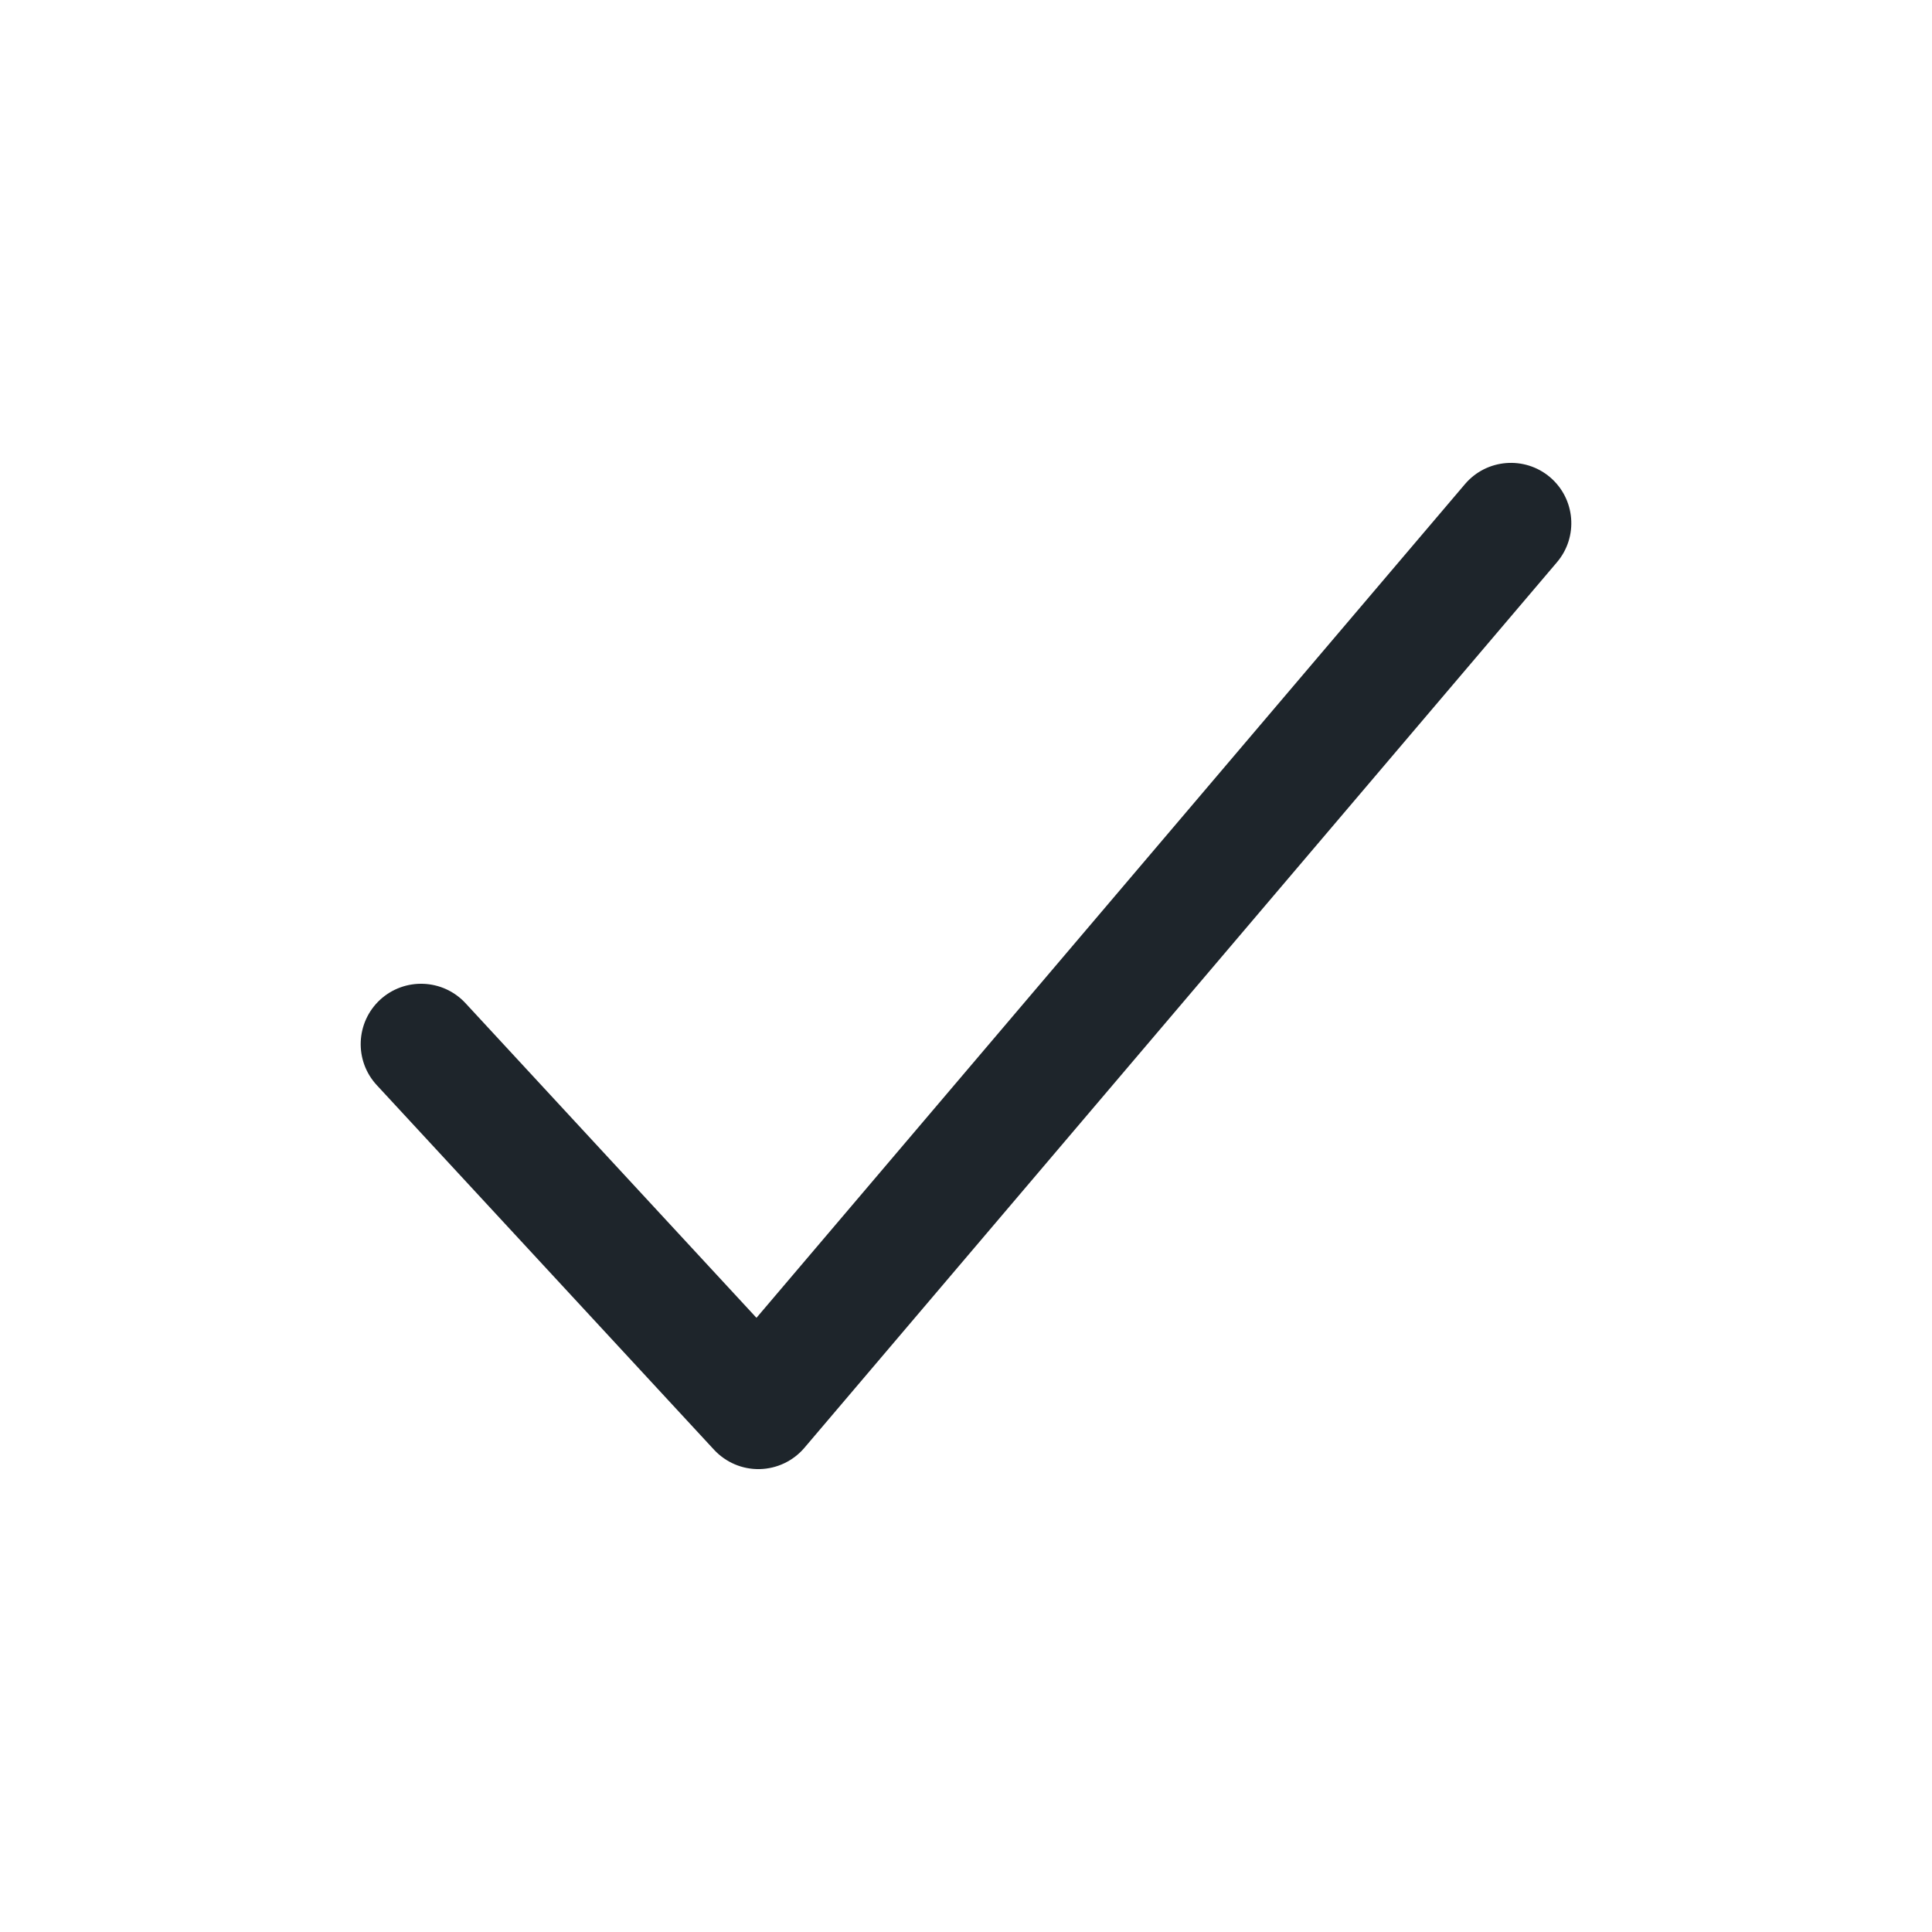 <svg width="20" height="20" viewBox="0 0 20 20" fill="none" xmlns="http://www.w3.org/2000/svg">
<path fill-rule="evenodd" clip-rule="evenodd" d="M16.046 4.94C16.309 5.164 16.341 5.558 16.117 5.821L8.327 14.988C8.211 15.124 8.043 15.204 7.864 15.208C7.685 15.212 7.514 15.139 7.392 15.008L3.9 11.233C3.666 10.98 3.681 10.585 3.934 10.35C4.188 10.116 4.583 10.131 4.818 10.384L7.831 13.642L15.165 5.012C15.388 4.749 15.783 4.717 16.046 4.94Z" fill="#1E252B"/>
</svg>
